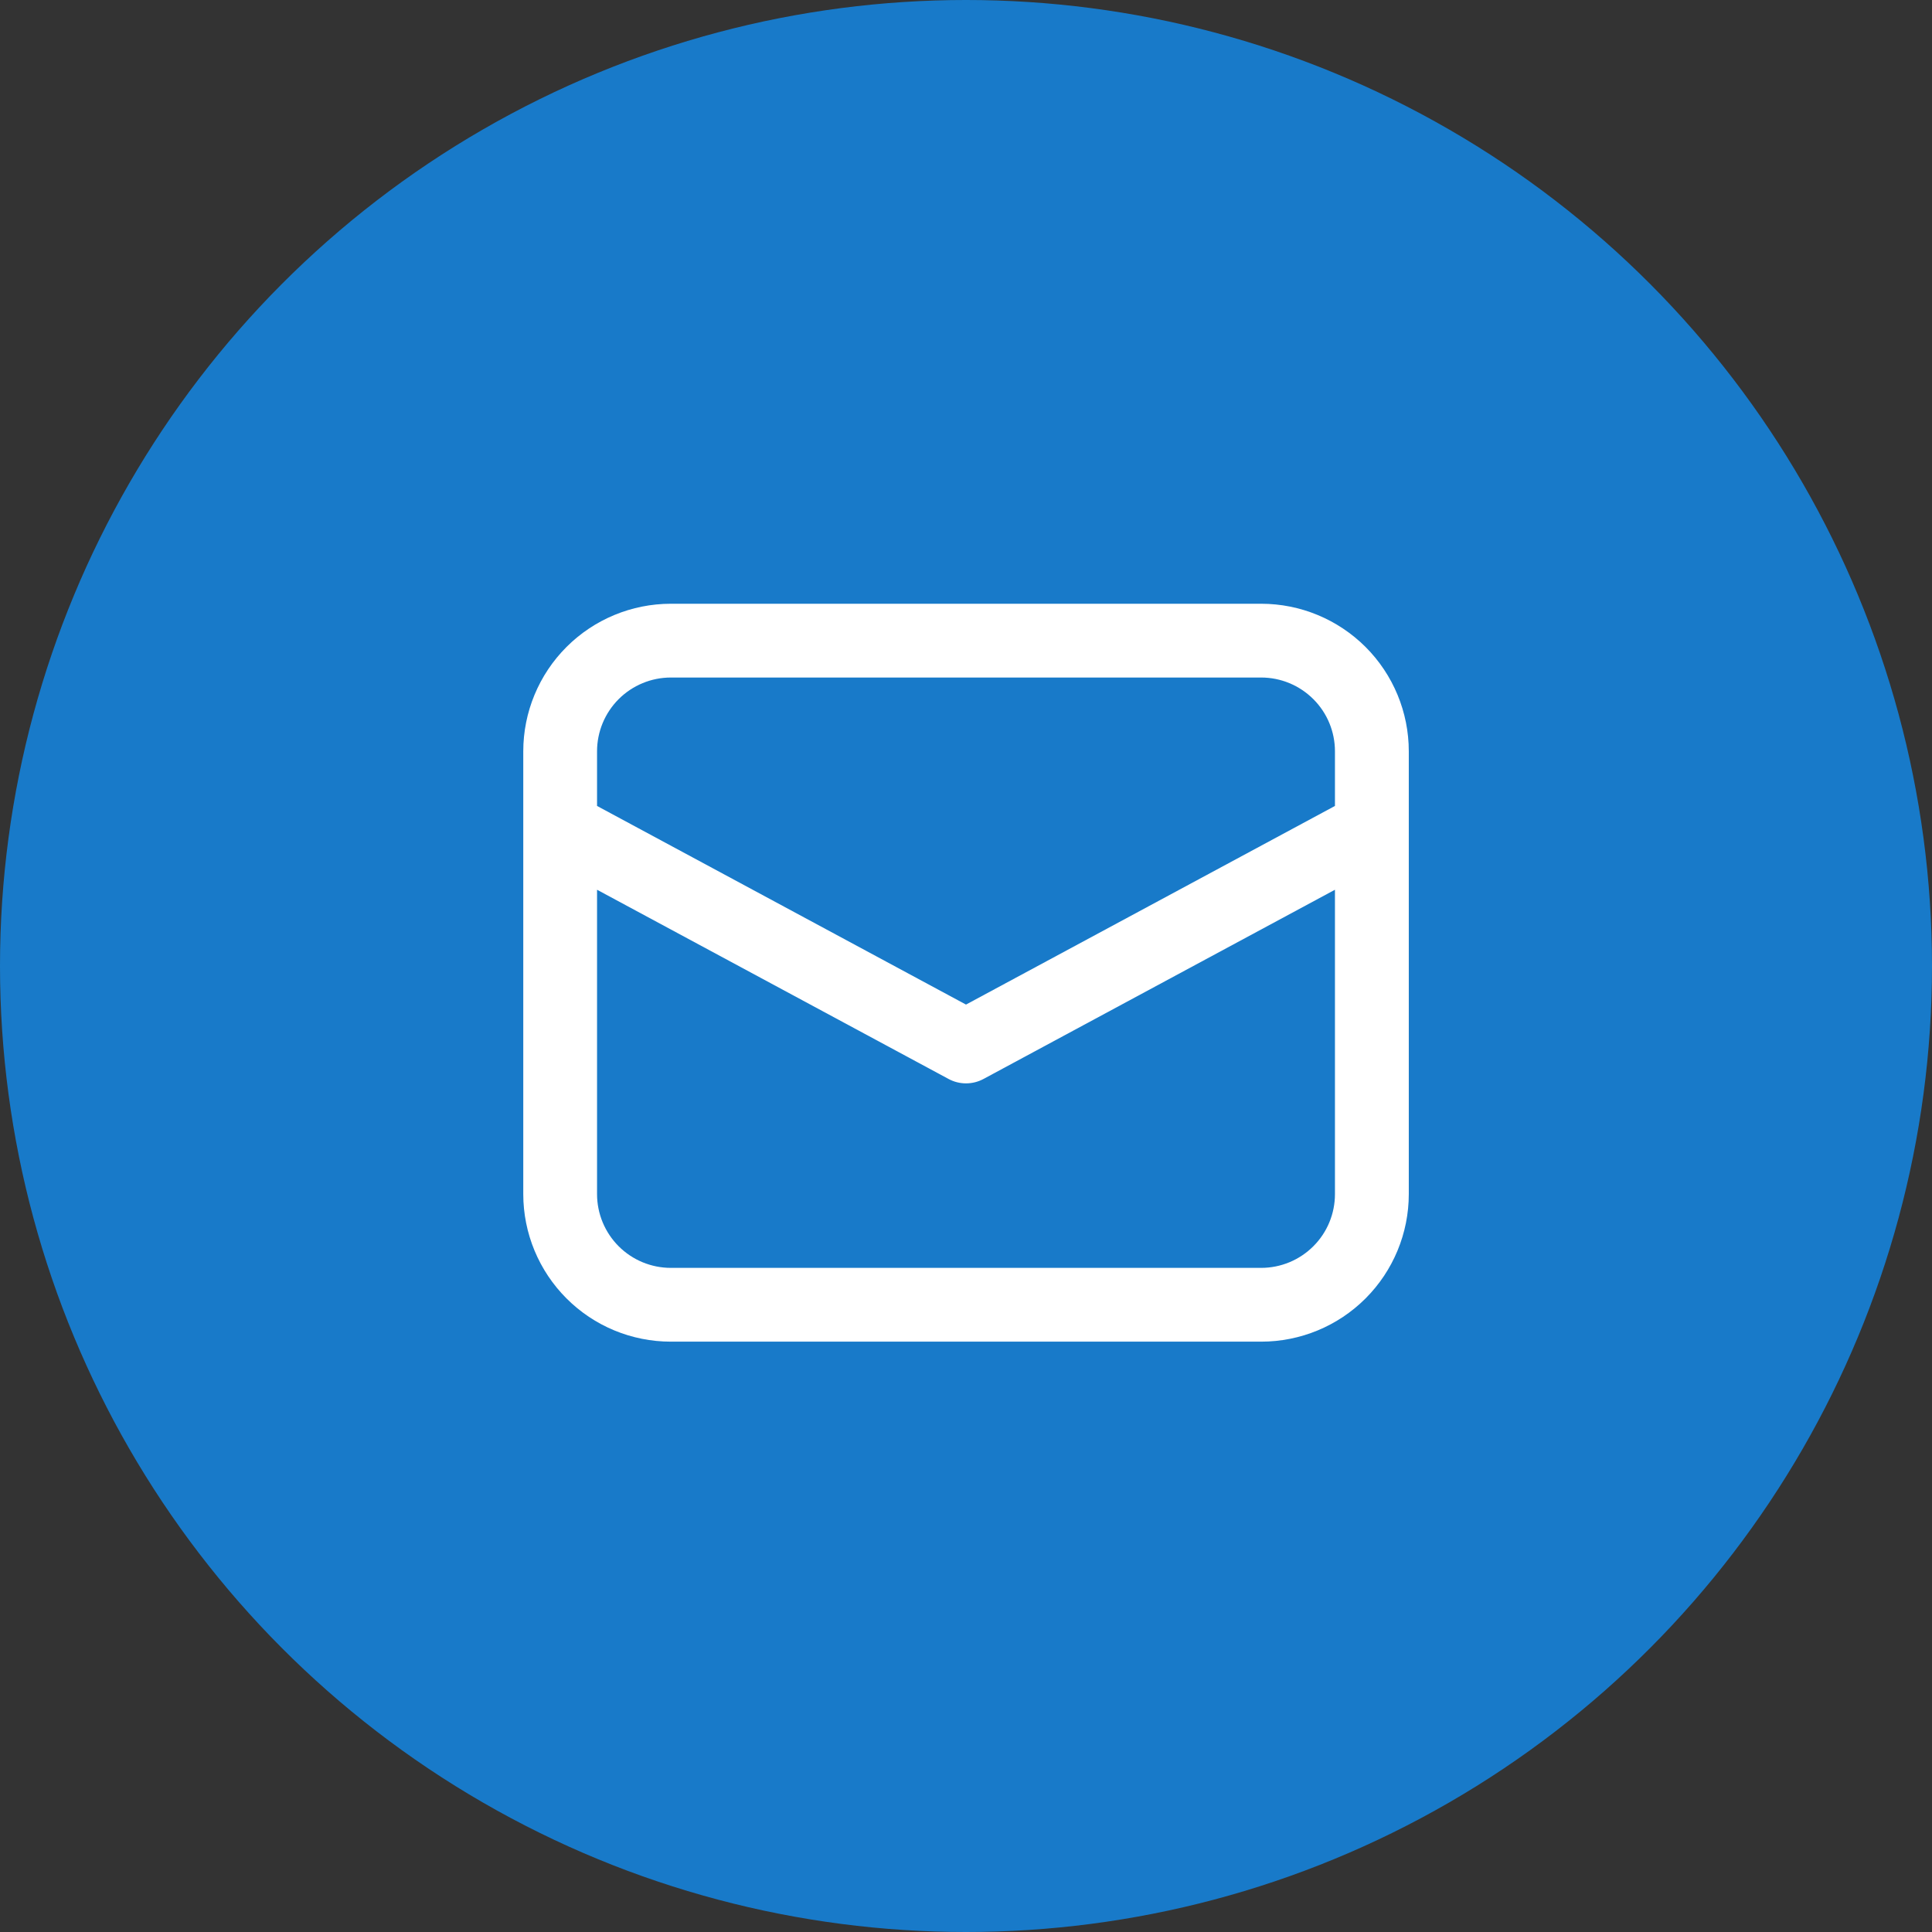 <svg width="32" height="32" viewBox="0 0 32 32" fill="none" xmlns="http://www.w3.org/2000/svg">
<rect x="0" y="0" width="32" height="32" fill="#333333" stroke="none"/>
<circle cx="16" cy="16" r="16" fill="#187AC9"/>
<path d="M8.667 13.713V19.778C8.667 20.426 8.925 21.048 9.383 21.506C9.841 21.965 10.463 22.222 11.111 22.222H20.889C21.538 22.222 22.159 21.965 22.618 21.506C23.076 21.048 23.334 20.426 23.334 19.778V12.444C23.334 11.796 23.076 11.174 22.618 10.716C22.159 10.258 21.538 10 20.889 10H11.111C10.463 10 9.841 10.258 9.383 10.716C8.925 11.174 8.667 11.796 8.667 12.444V13.713ZM11.111 11.222H20.889C21.213 11.222 21.524 11.351 21.753 11.58C21.983 11.809 22.111 12.12 22.111 12.444V13.349L16 16.639L9.889 13.349V12.444C9.889 12.12 10.018 11.809 10.247 11.58C10.476 11.351 10.787 11.222 11.111 11.222ZM9.889 14.737L15.711 17.871C15.8 17.919 15.899 17.944 16 17.944C16.101 17.944 16.201 17.919 16.29 17.871L22.111 14.737V19.778C22.111 20.102 21.983 20.413 21.753 20.642C21.524 20.871 21.213 21 20.889 21H11.111C10.787 21 10.476 20.871 10.247 20.642C10.018 20.413 9.889 20.102 9.889 19.778V14.737Z" fill="white"/>
</svg>
